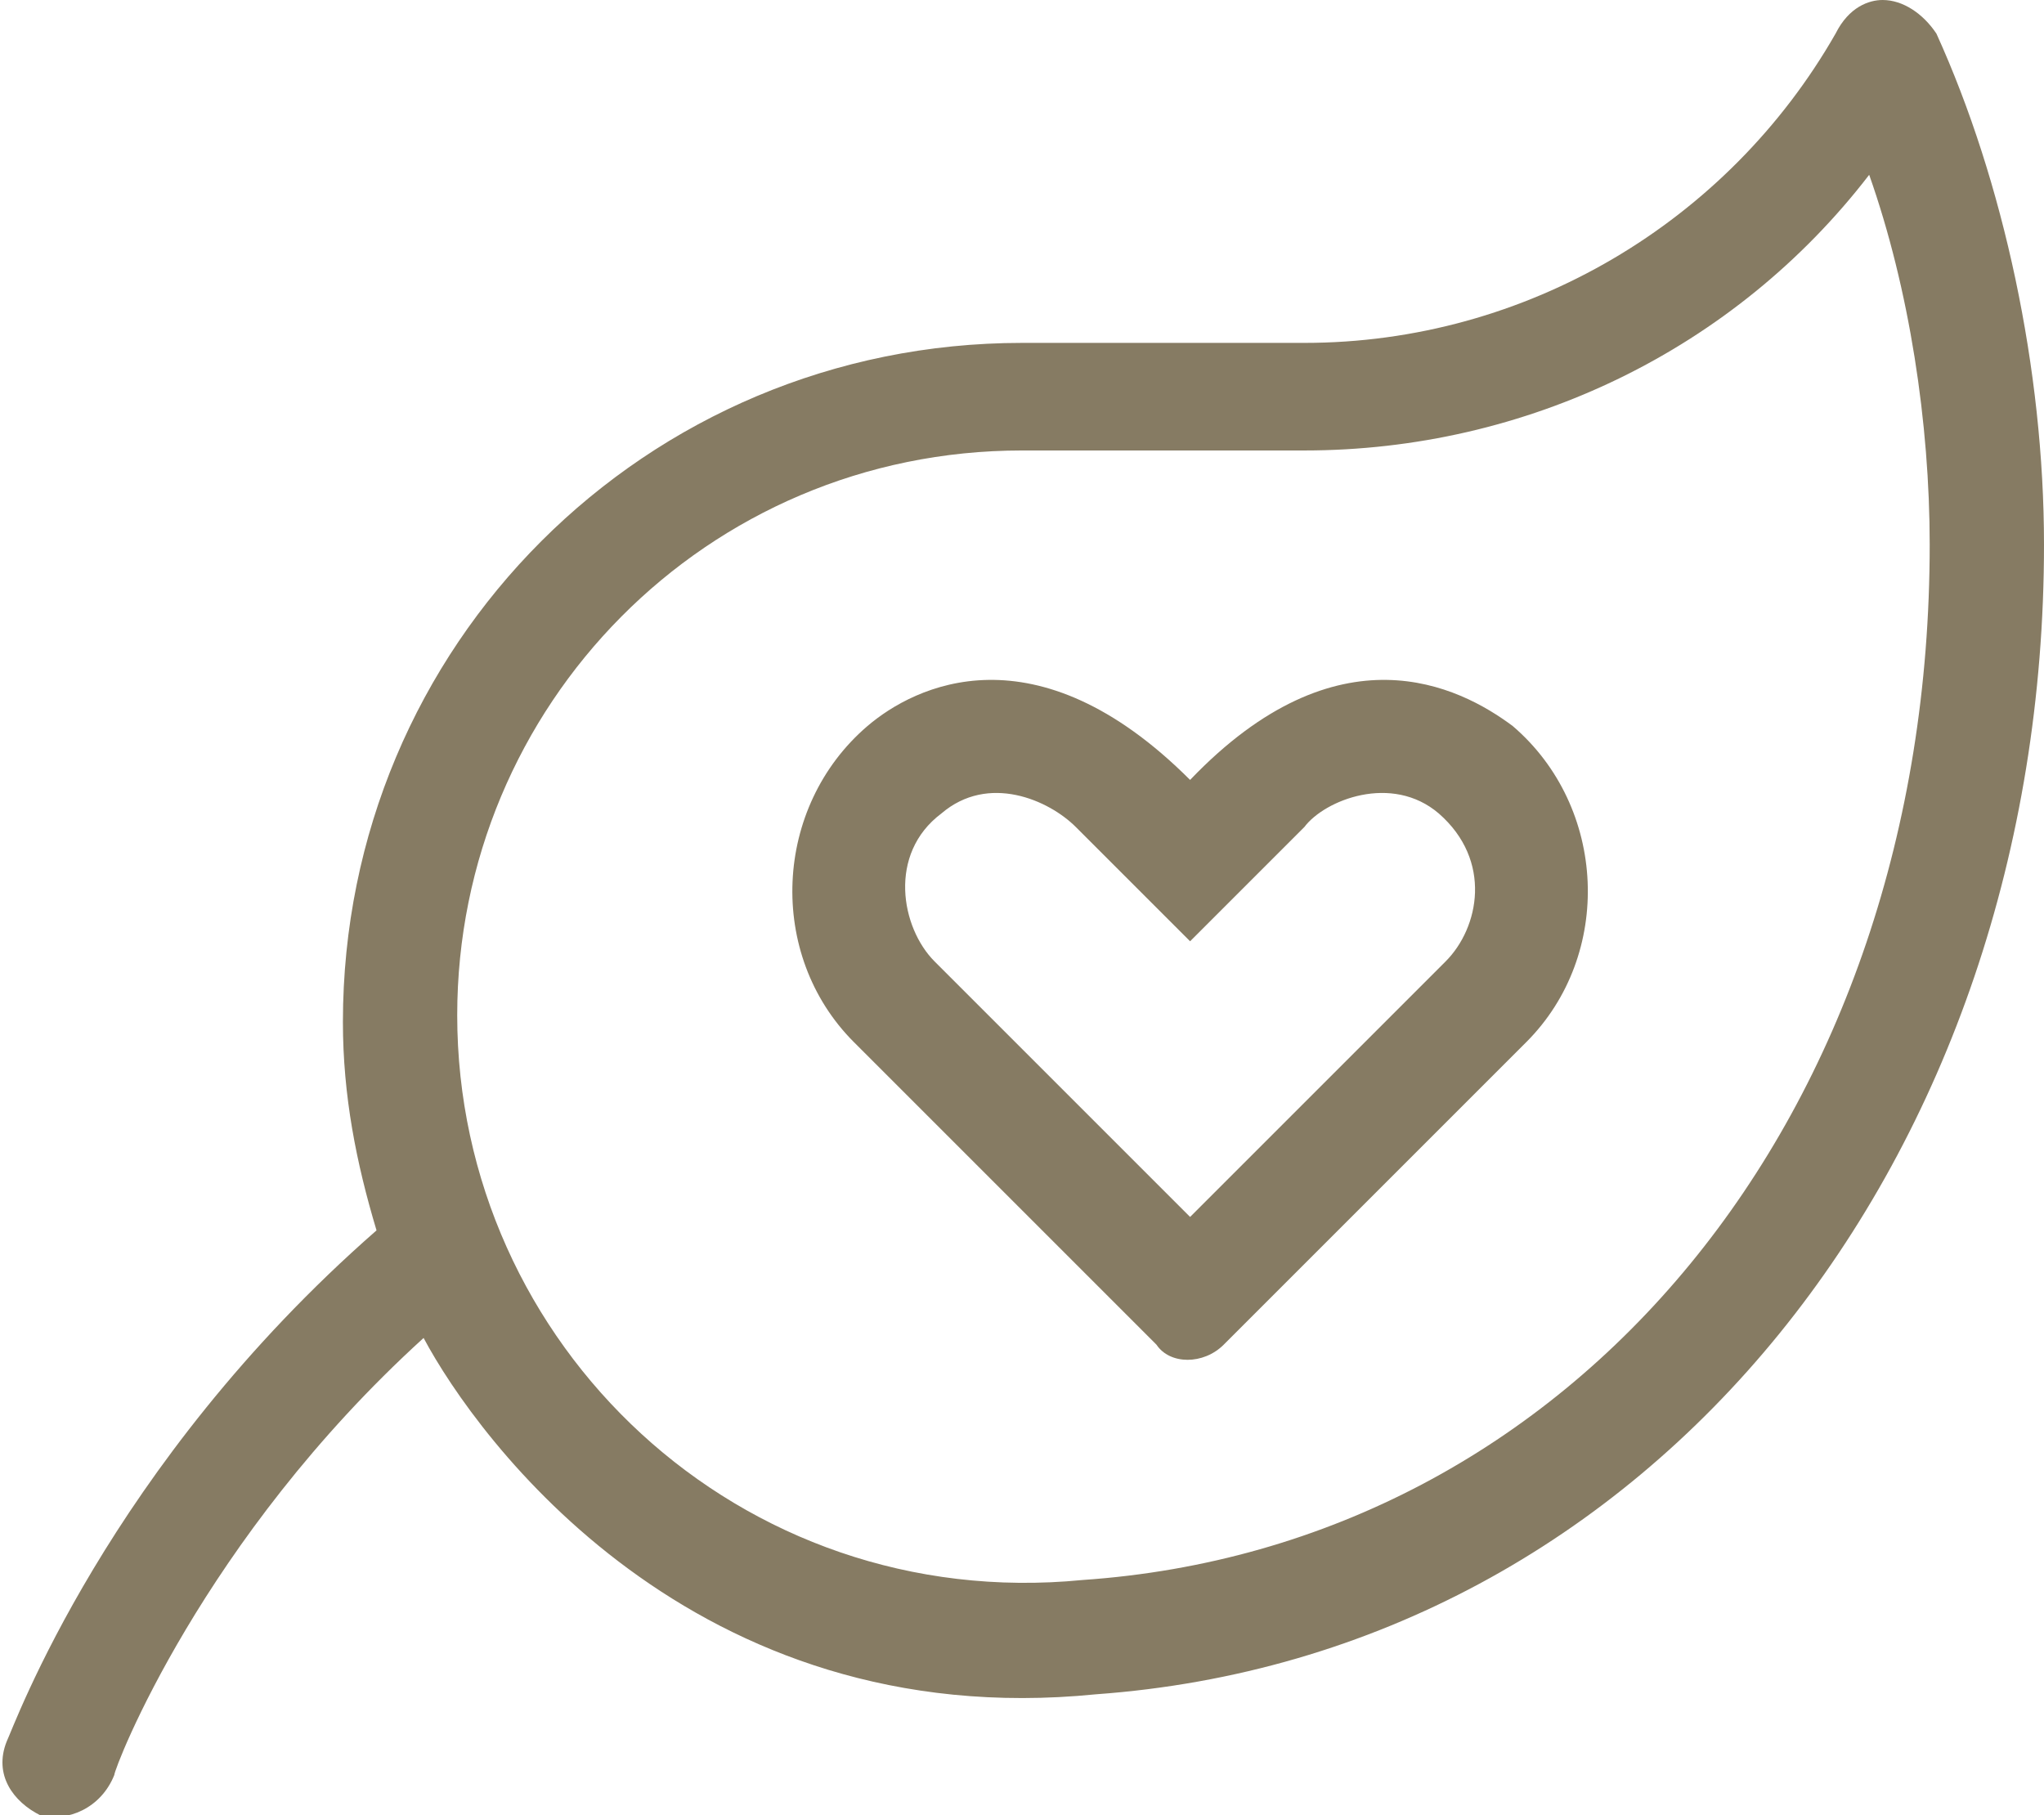 <?xml version="1.0" encoding="utf-8"?>
<!-- Generator: Adobe Illustrator 27.5.0, SVG Export Plug-In . SVG Version: 6.00 Build 0)  -->
<svg version="1.1" id="Laag_1" xmlns="http://www.w3.org/2000/svg" xmlns:xlink="http://www.w3.org/1999/xlink" x="0px" y="0px"
	 viewBox="0 0 30.4 27" style="enable-background:new 0 0 30.4 27;" xml:space="preserve">
<style type="text/css">
	.st0{enable-background:new    ;}
	.st1{fill:#867B63;}
</style>
<g class="st0">
	<path class="st1" d="M30.4,8.1c0,9.1-5.8,16.5-14.1,17.1c-6,0.6-9.2-3.8-10-5.3c-3.3,3-4.6,6.4-4.6,6.5C1.5,26.9,1,27.1,0.6,27
		c-0.4-0.2-0.7-0.6-0.5-1.1c0.1-0.2,1.5-4.1,5.5-7.6c-0.3-1-0.5-2-0.5-3.1c0-5.6,4.5-10.1,10.1-10.1h4.2c3.3,0,6.3-1.8,7.9-4.6
		C27.5,0.1,27.8,0,28,0c0.3,0,0.6,0.2,0.8,0.5C29.8,2.7,30.4,5.5,30.4,8.1z M28.7,8.1c0-1.8-0.3-3.8-0.9-5.5c-2,2.6-5.1,4.1-8.4,4.1
		h-4.2c-4.7,0-8.4,3.8-8.4,8.4c0,4.9,4.2,8.9,9.3,8.4C23.4,23,28.7,16.6,28.7,8.1z M22.7,15.5L18.2,20c-0.3,0.3-0.8,0.3-1,0
		l-4.5-4.5c-1.3-1.3-1.2-3.5,0.2-4.7c0.7-0.6,2.5-1.5,4.8,0.8c2.2-2.3,4-1.4,4.8-0.8C23.9,12,24,14.2,22.7,15.5z M21.4,12.1
		c-0.7-0.6-1.7-0.2-2,0.2L17.7,14l-1.7-1.7c-0.4-0.4-1.3-0.8-2-0.2c-0.8,0.6-0.6,1.7-0.1,2.2l3.8,3.8l3.8-3.8
		C22,13.8,22.2,12.8,21.4,12.1z"/>
</g>
</svg>
